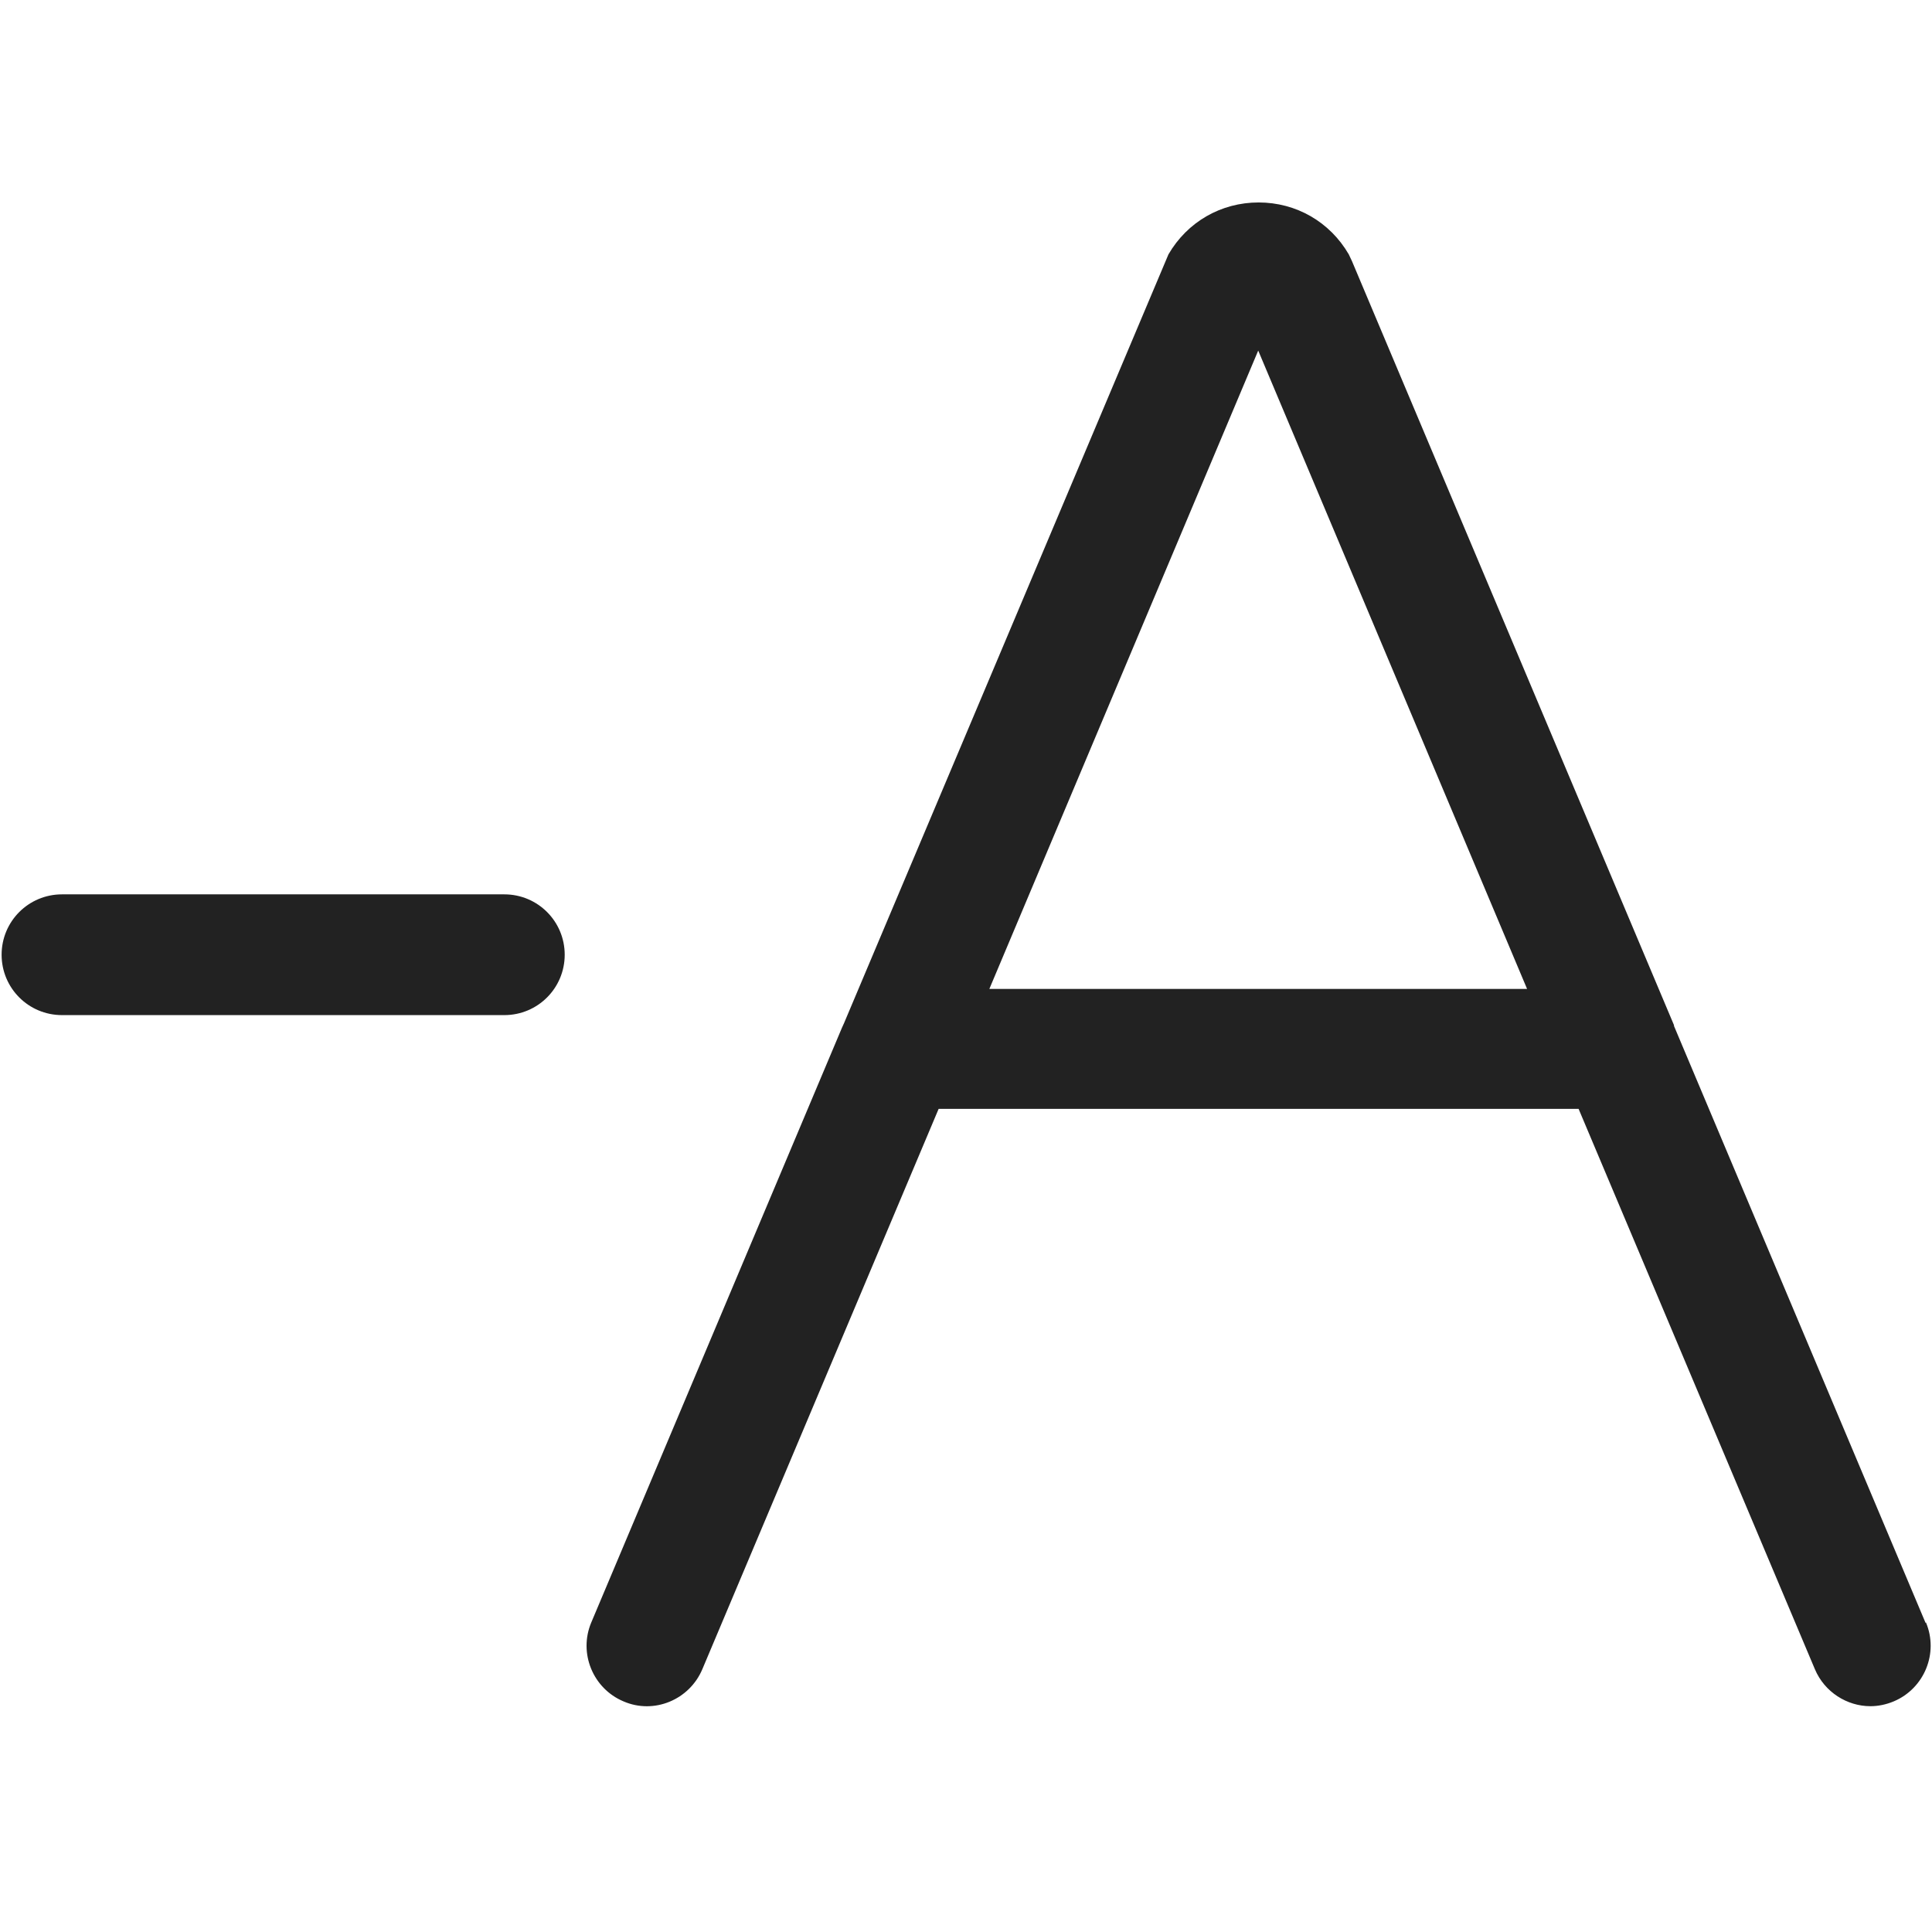 <?xml version="1.0" encoding="UTF-8"?>
<svg id="Layer_1" data-name="Layer 1" xmlns="http://www.w3.org/2000/svg" viewBox="0 0 48 48">
  <defs>
    <style>
      .cls-1 {
        fill: #222;
      }
    </style>
  </defs>
  <path class="cls-1" d="M47.84,40.32l-6.25-14.83s0-.01,0-.02l-8-18.98-.08-.17c-.47-.81-1.31-1.29-2.24-1.29s-1.77.48-2.24,1.29l-8.06,19.1s-.03.07-.05.11l-6.23,14.78c-.32.76.04,1.64.8,1.96.76.33,1.64-.04,1.96-.8l5.87-13.92h15.9l5.87,13.92c.24.57.8.92,1.38.92.19,0,.39-.04.58-.12.76-.32,1.12-1.2.8-1.96ZM24.58,24.57l6.68-15.86,6.68,15.86h-13.37Z"/>
  <path class="cls-1" d="M12.54,22.22H1.54c-.83,0-1.5.67-1.5,1.5s.67,1.5,1.5,1.5h10.99c.83,0,1.5-.67,1.5-1.5s-.67-1.5-1.5-1.5Z"/>
</svg>